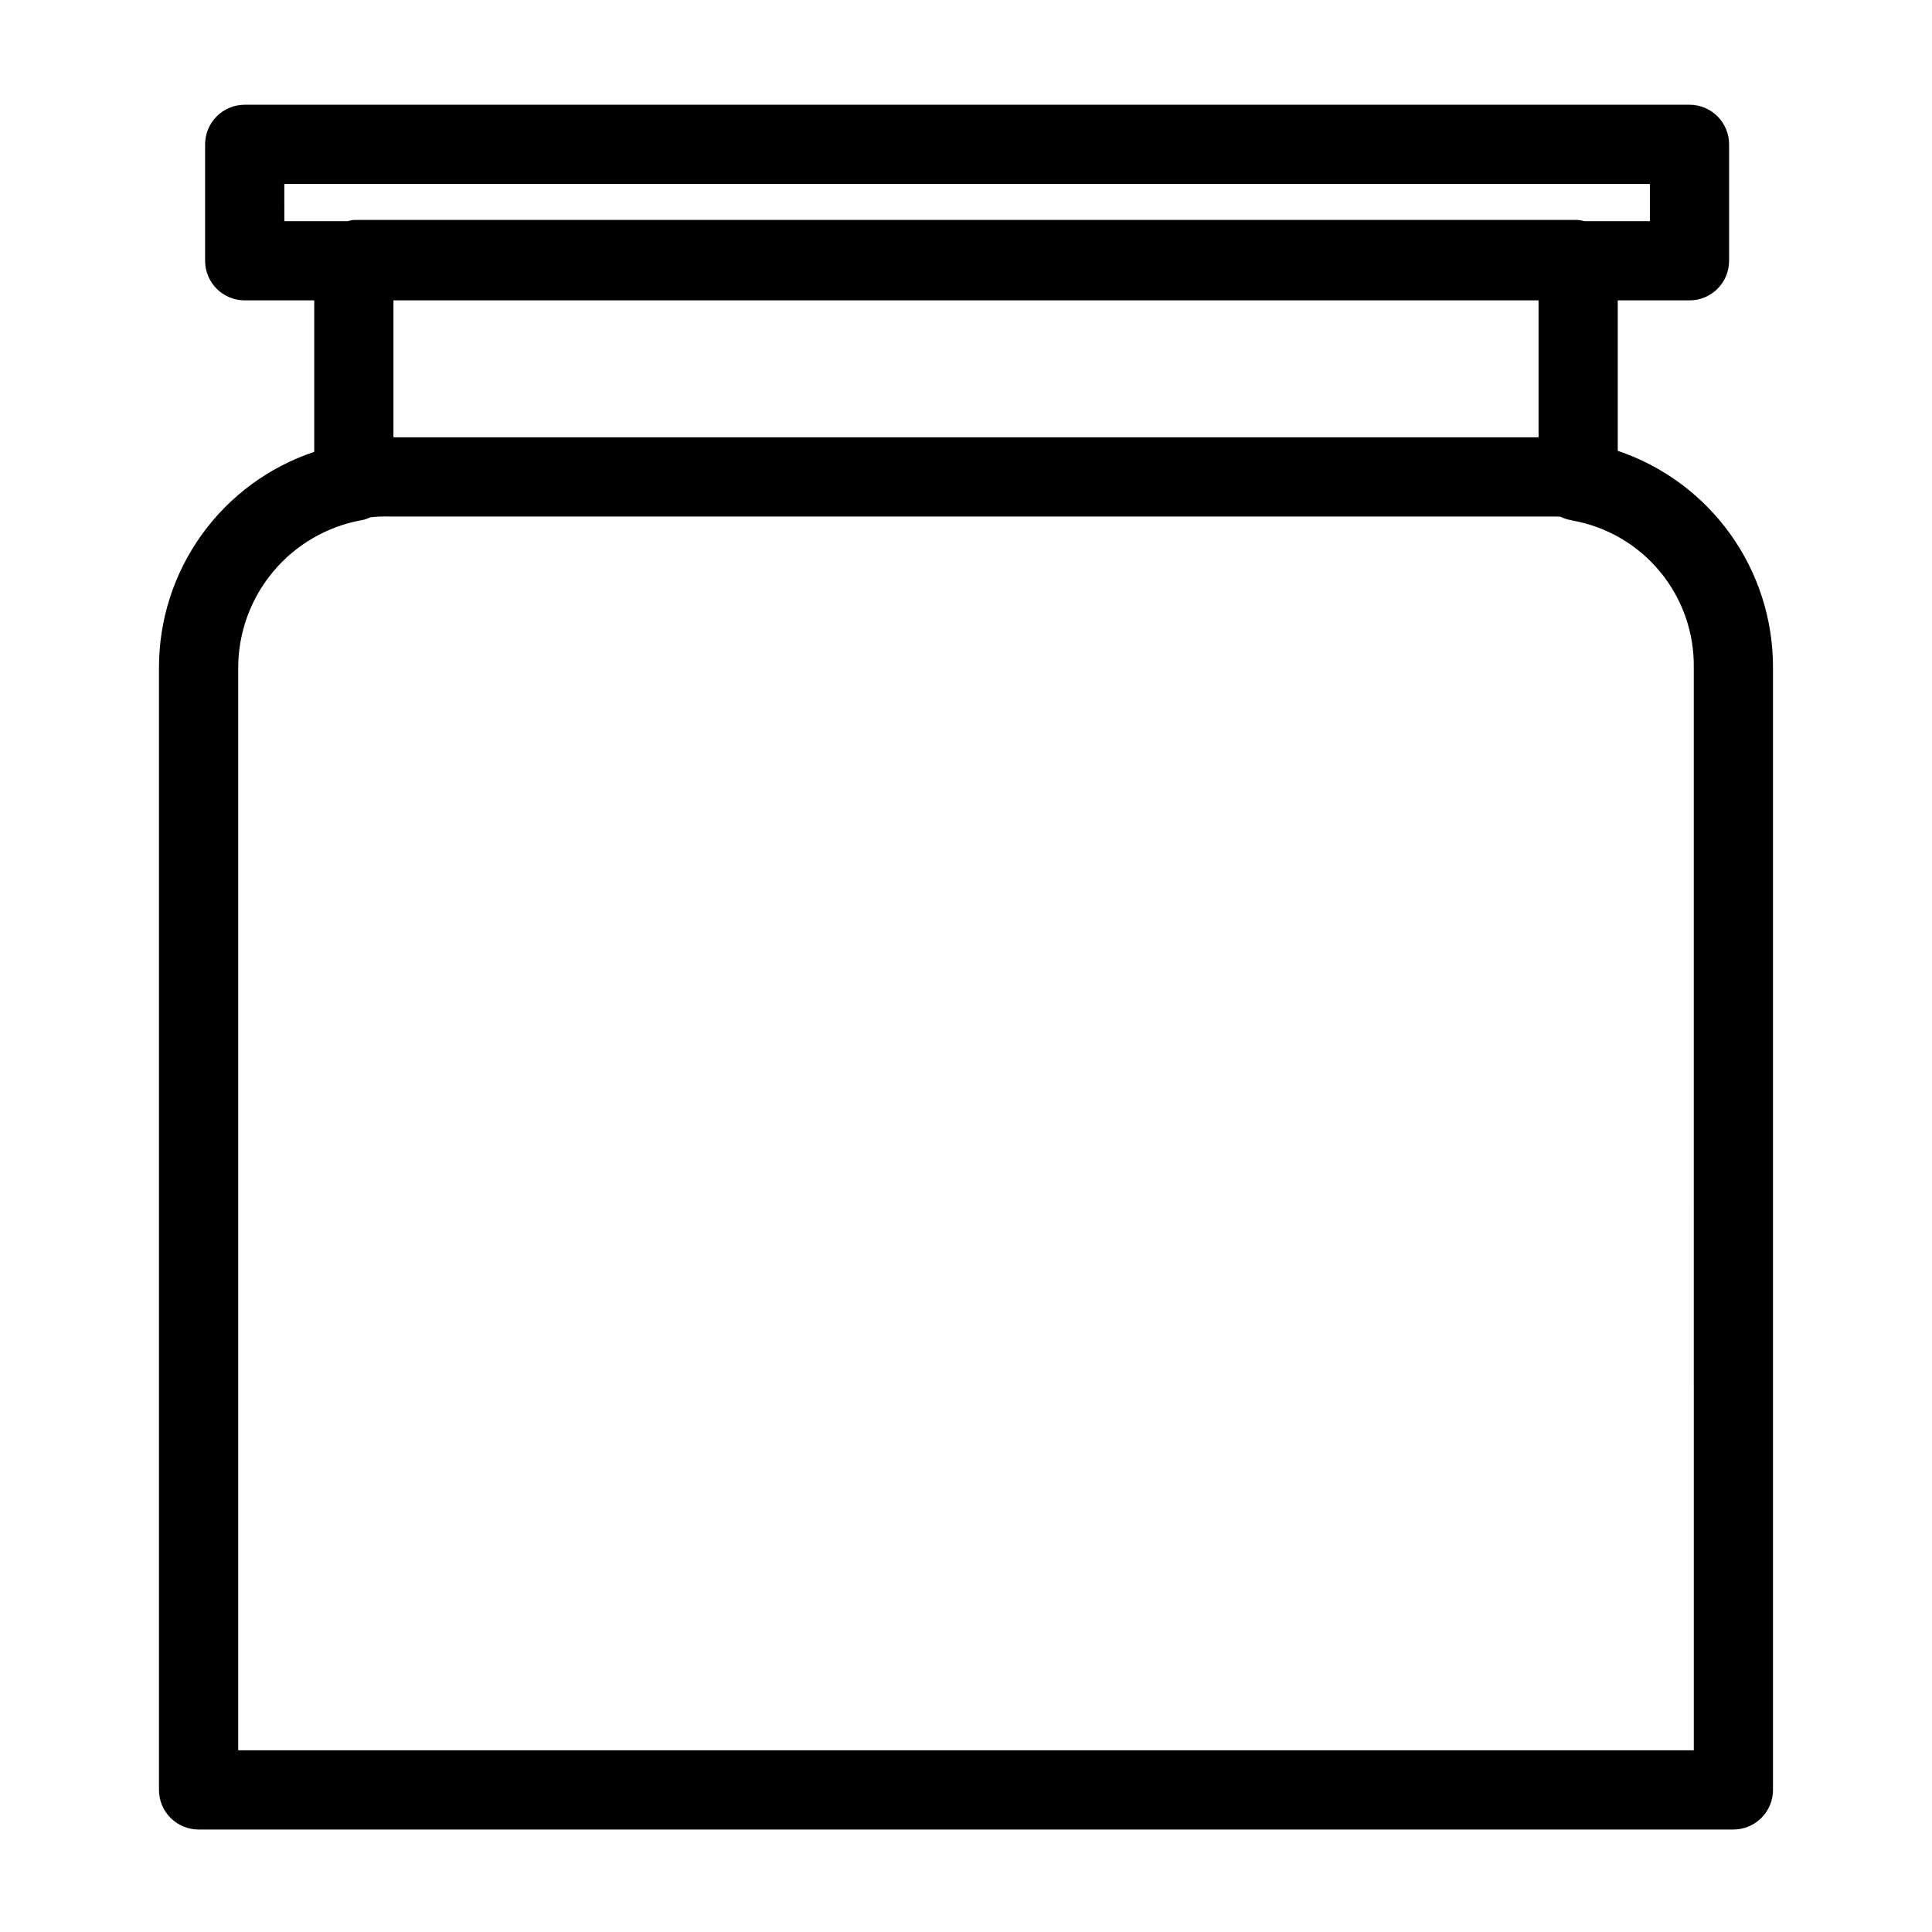 <?xml version="1.0" encoding="UTF-8"?>
<!-- Uploaded to: ICON Repo, www.svgrepo.com, Generator: ICON Repo Mixer Tools -->
<svg fill="#000000" width="800px" height="800px" version="1.1" viewBox="144 144 512 512" xmlns="http://www.w3.org/2000/svg">
 <path d="m572.72 263.47v-39.867h19.016-0.004c2.785 0 5.457-1.105 7.426-3.074 1.965-1.969 3.07-4.637 3.07-7.422v-30.852c0-2.785-1.105-5.453-3.07-7.422-1.969-1.969-4.641-3.074-7.426-3.074h-382.88c-2.785 0-5.453 1.105-7.422 3.074s-3.074 4.637-3.074 7.422v30.852c0 2.785 1.105 5.453 3.074 7.422s4.637 3.074 7.422 3.074h18.422v40.141c-11.996 4.004-22.426 11.684-29.809 21.949-7.387 10.266-11.352 22.594-11.336 35.238v297.41c-0.004 2.785 1.102 5.457 3.07 7.426s4.641 3.074 7.426 3.07h406.74c2.781 0.004 5.453-1.102 7.422-3.07s3.074-4.641 3.074-7.426v-297.41c0.035-12.684-3.914-25.059-11.301-35.371-7.383-10.312-17.824-18.043-29.844-22.09zm-353.37-70.719h361.89v9.859h-17.387c-0.531-0.152-1.074-0.266-1.625-0.328h-324.45c-0.551 0.062-1.094 0.176-1.625 0.328h-16.797zm332.38 30.852v36.285h-303.46v-36.285zm41.145 384.24h-385.75v-286.91c0.02-9.309 3.305-18.32 9.281-25.461 5.973-7.141 14.262-11.961 23.426-13.625 0.77-0.125 1.52-0.371 2.215-0.73 1.699-0.215 3.41-0.297 5.125-0.234h306.82c1.426 0 3.199 0 3.559 0.066h-0.004c0.91 0.441 1.883 0.75 2.883 0.91 0.082 0.016 0.152 0.062 0.234 0.074 9.125 1.621 17.375 6.434 23.273 13.578 5.902 7.144 9.066 16.156 8.934 25.422z"/>
</svg>